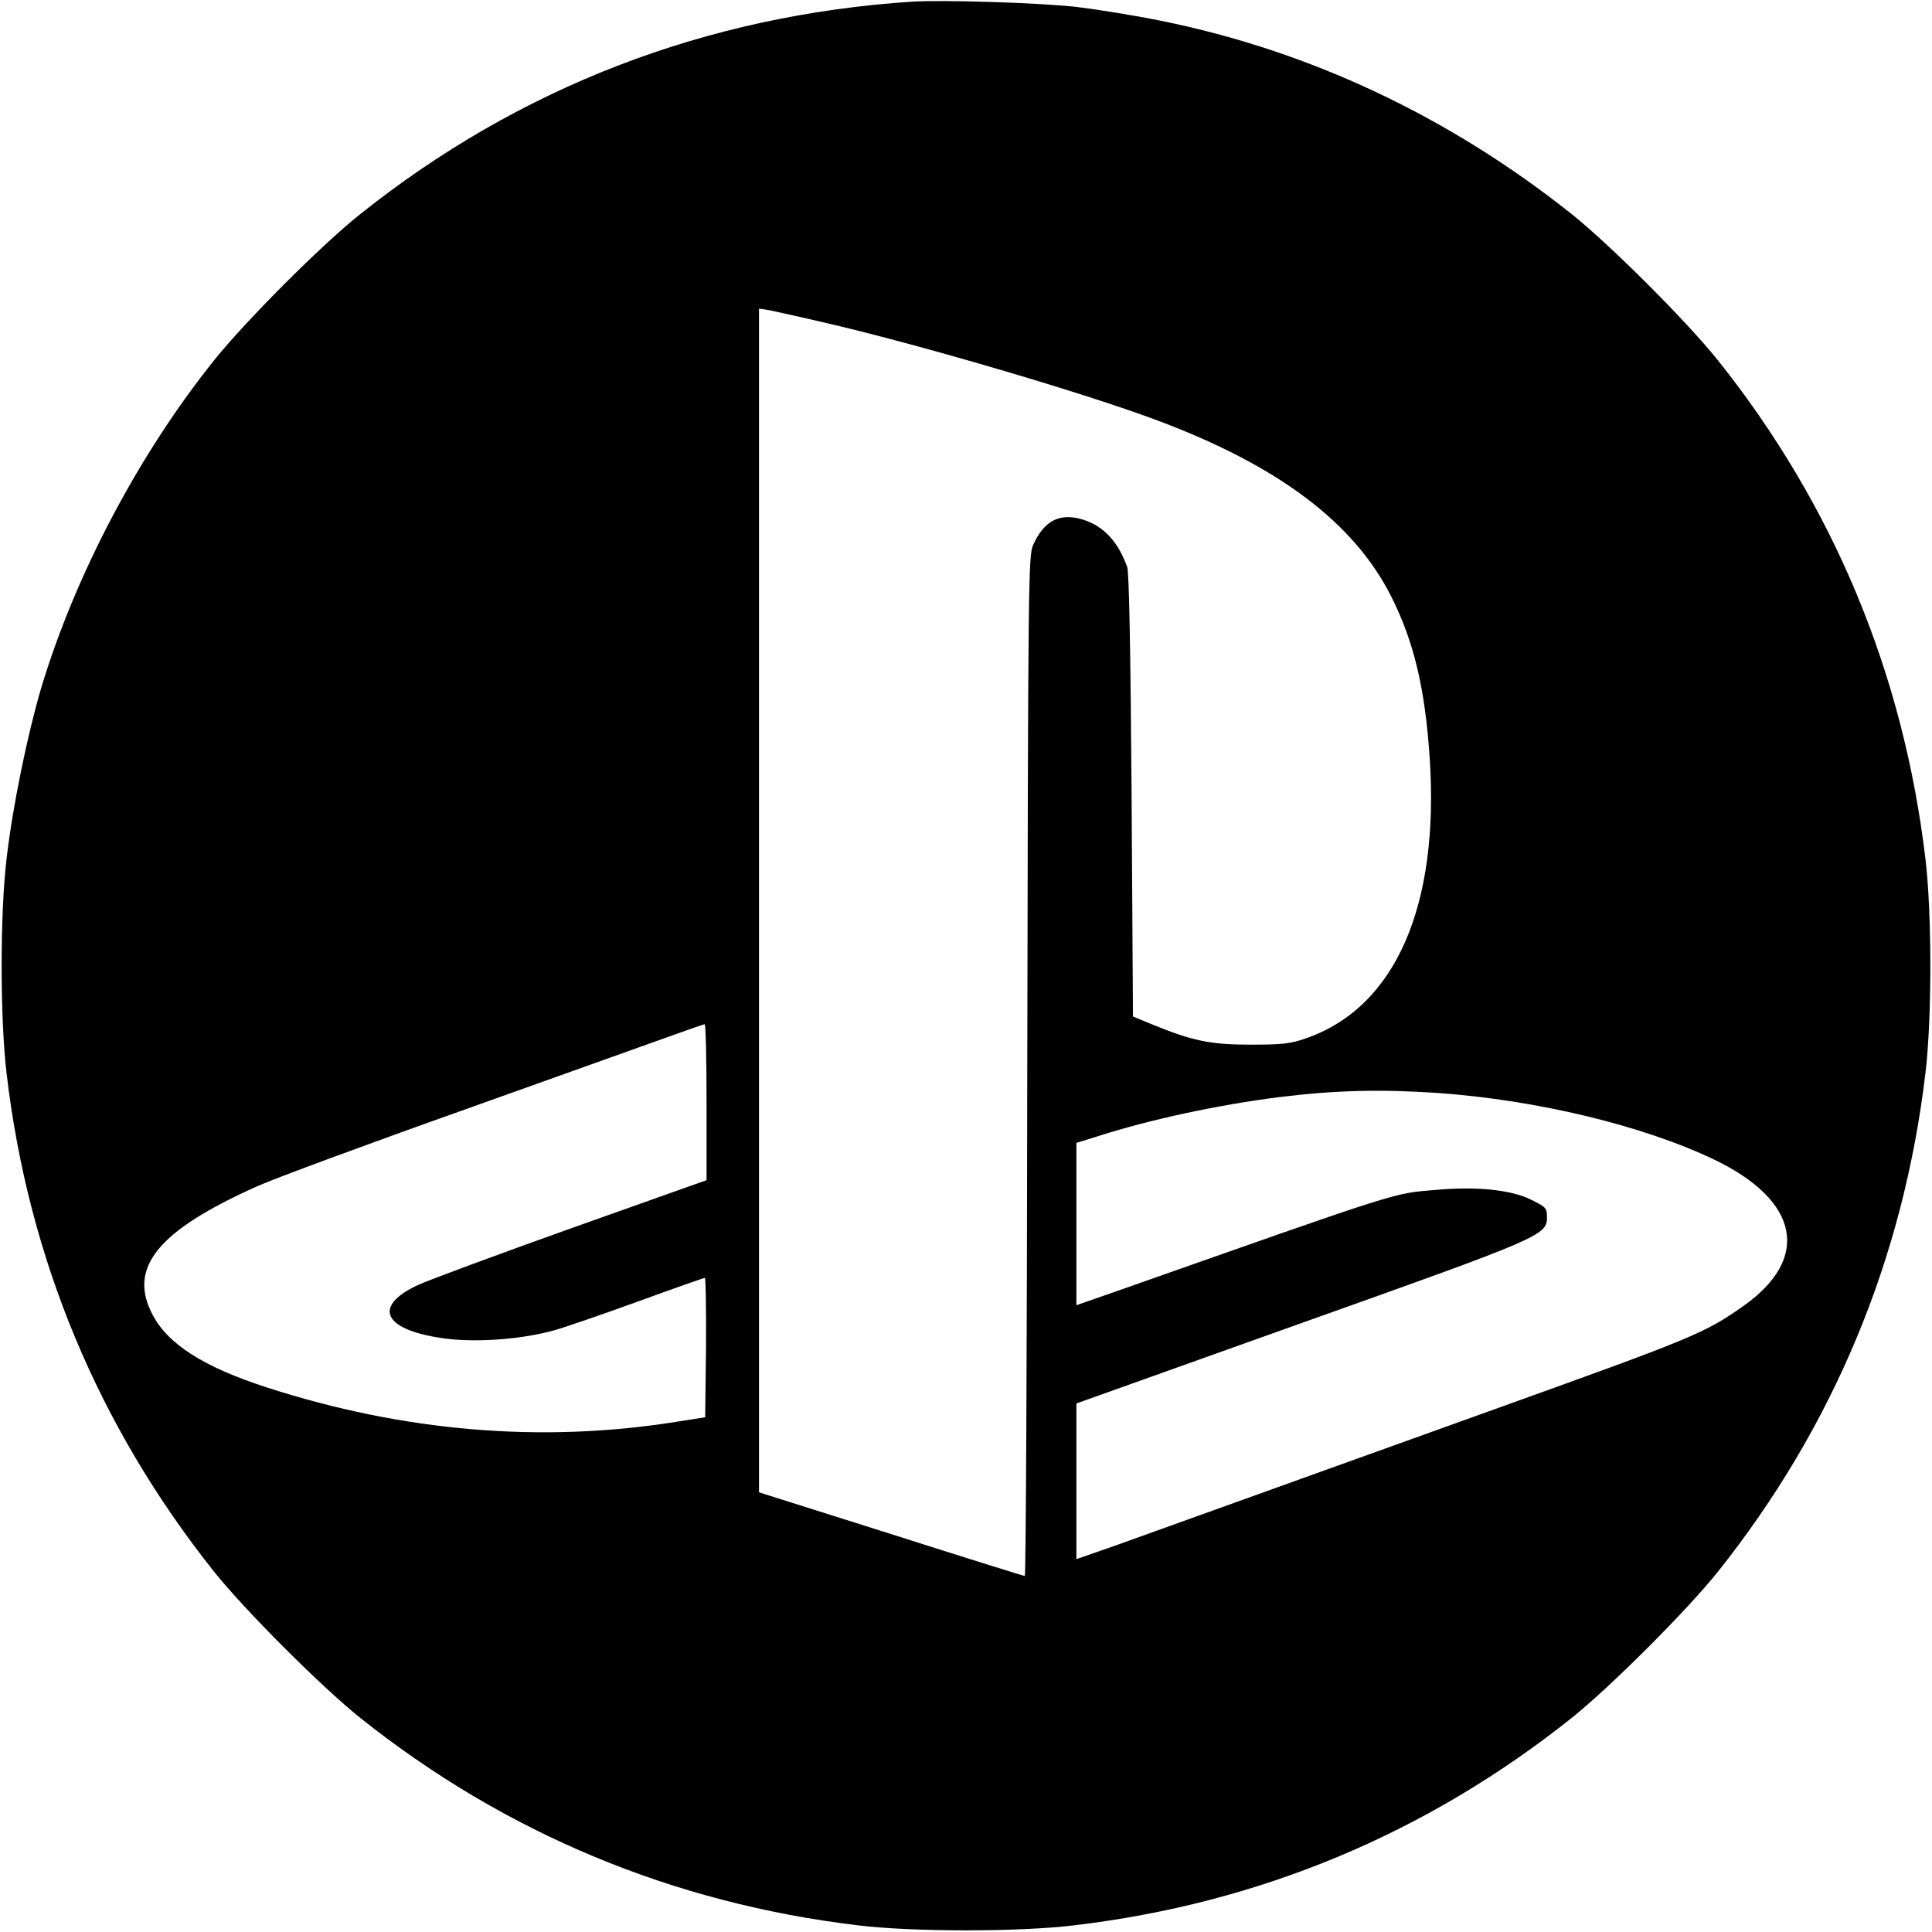 <?xml version="1.0" standalone="no"?>
<!DOCTYPE svg PUBLIC "-//W3C//DTD SVG 20010904//EN"
 "http://www.w3.org/TR/2001/REC-SVG-20010904/DTD/svg10.dtd">
<svg version="1.0" xmlns="http://www.w3.org/2000/svg"
 width="700pt" height="700pt" viewBox="0 0 700 700"
 preserveAspectRatio="xMidYMid meet">
<g transform="translate(0,700) scale(0.1,-0.1)"
fill="#000000" stroke="none">
<path d="M3305 6994 c-746 -49 -1422 -309 -2000 -770 -141 -112 -415 -387
-529 -529 -273 -341 -502 -775 -626 -1185 -50 -169 -104 -430 -126 -620 -24
-198 -24 -582 0 -780 79 -671 332 -1277 752 -1805 113 -141 388 -416 529 -529
526 -419 1134 -672 1805 -752 198 -24 582 -24 780 0 671 79 1278 332 1805 752
141 113 416 388 529 529 419 526 672 1134 752 1805 24 198 24 582 0 780 -80
671 -333 1280 -752 1805 -113 141 -388 416 -529 529 -445 354 -950 592 -1490
701 -93 19 -231 41 -305 50 -134 15 -481 26 -595 19z m-287 -1170 c338 -80
910 -248 1172 -346 440 -164 716 -371 851 -640 82 -163 122 -331 139 -583 36
-539 -125 -905 -448 -1017 -57 -20 -87 -23 -202 -23 -145 0 -211 14 -357 74
l-68 28 -5 799 c-4 544 -9 809 -16 830 -33 91 -84 146 -156 170 -86 28 -144 0
-185 -91 -17 -38 -18 -132 -21 -1887 -1 -1017 -5 -1848 -9 -1848 -4 0 -222 68
-485 152 l-478 151 0 2145 0 2144 38 -6 c20 -4 124 -27 230 -52z m-458 -2817
l0 -283 -487 -173 c-269 -96 -520 -189 -559 -207 -171 -80 -122 -167 109 -195
114 -13 270 -1 385 31 39 11 176 58 305 105 129 47 237 85 241 85 3 0 5 -114
4 -252 l-3 -253 -108 -17 c-486 -77 -984 -35 -1477 124 -233 75 -364 159 -419
268 -87 169 23 302 381 462 62 28 403 154 758 280 355 127 692 247 750 268 58
21 108 38 113 39 4 1 7 -126 7 -282z m2650 33 c361 -26 742 -118 1000 -241
309 -148 352 -357 108 -530 -144 -101 -176 -114 -928 -384 -173 -62 -517 -186
-765 -275 -247 -89 -512 -184 -587 -211 l-138 -48 0 282 0 282 812 290 c879
313 893 319 893 386 0 31 -4 36 -55 61 -72 37 -198 50 -345 37 -163 -14 -108
3 -1167 -370 l-138 -48 0 294 0 294 80 25 c191 61 435 113 655 141 205 25 365
29 575 15z"/>
</g>
</svg>
